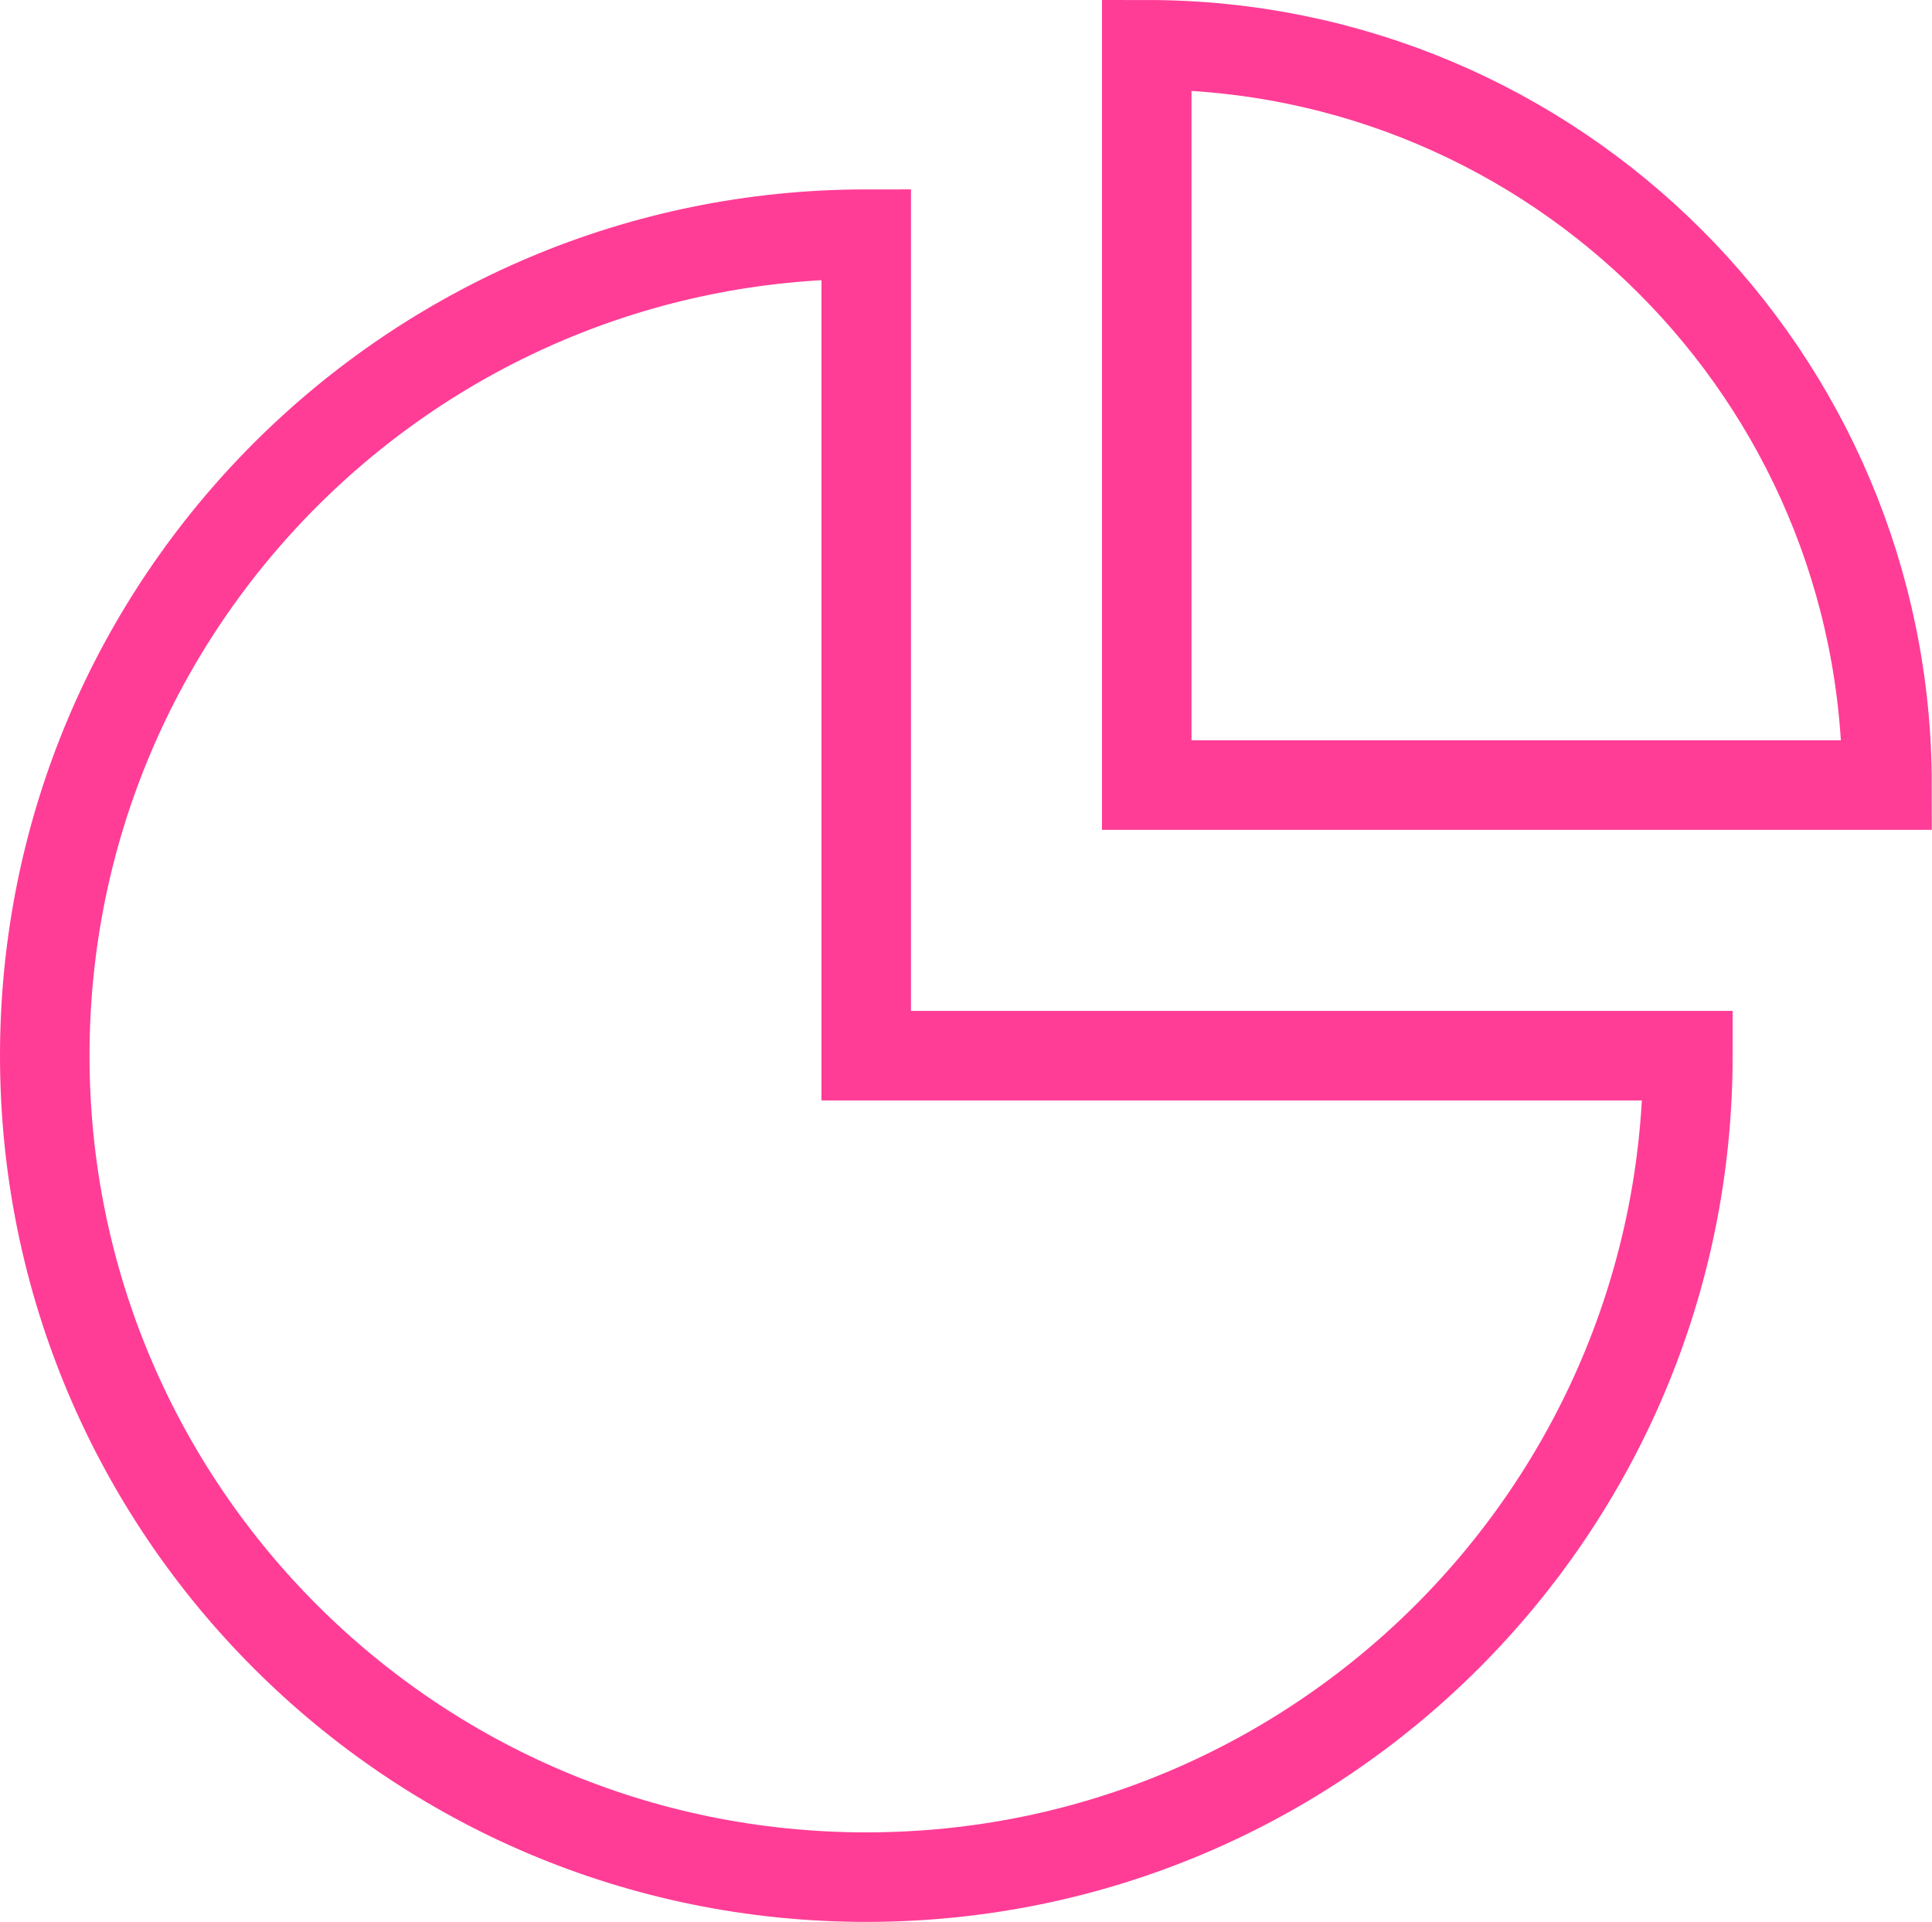 <svg xmlns="http://www.w3.org/2000/svg" id="Layer_2" viewBox="0 0 97.11 96.6"><defs><style>.cls-1{fill:none;stroke:#ff3d96;stroke-miterlimit:10;stroke-width:4.5px;}</style></defs><g id="Layer_1-2"><path class="cls-1" d="M84.84,53.06c0,22.81-18.49,41.29-41.3,41.29S2.25,75.87,2.25,53.06,20.74,11.77,43.54,11.77v41.29h41.3Z"></path><path class="cls-1" d="M57.64,39.46h37.21c0-20.55-16.66-37.21-37.21-37.21v37.21Z"></path></g></svg>